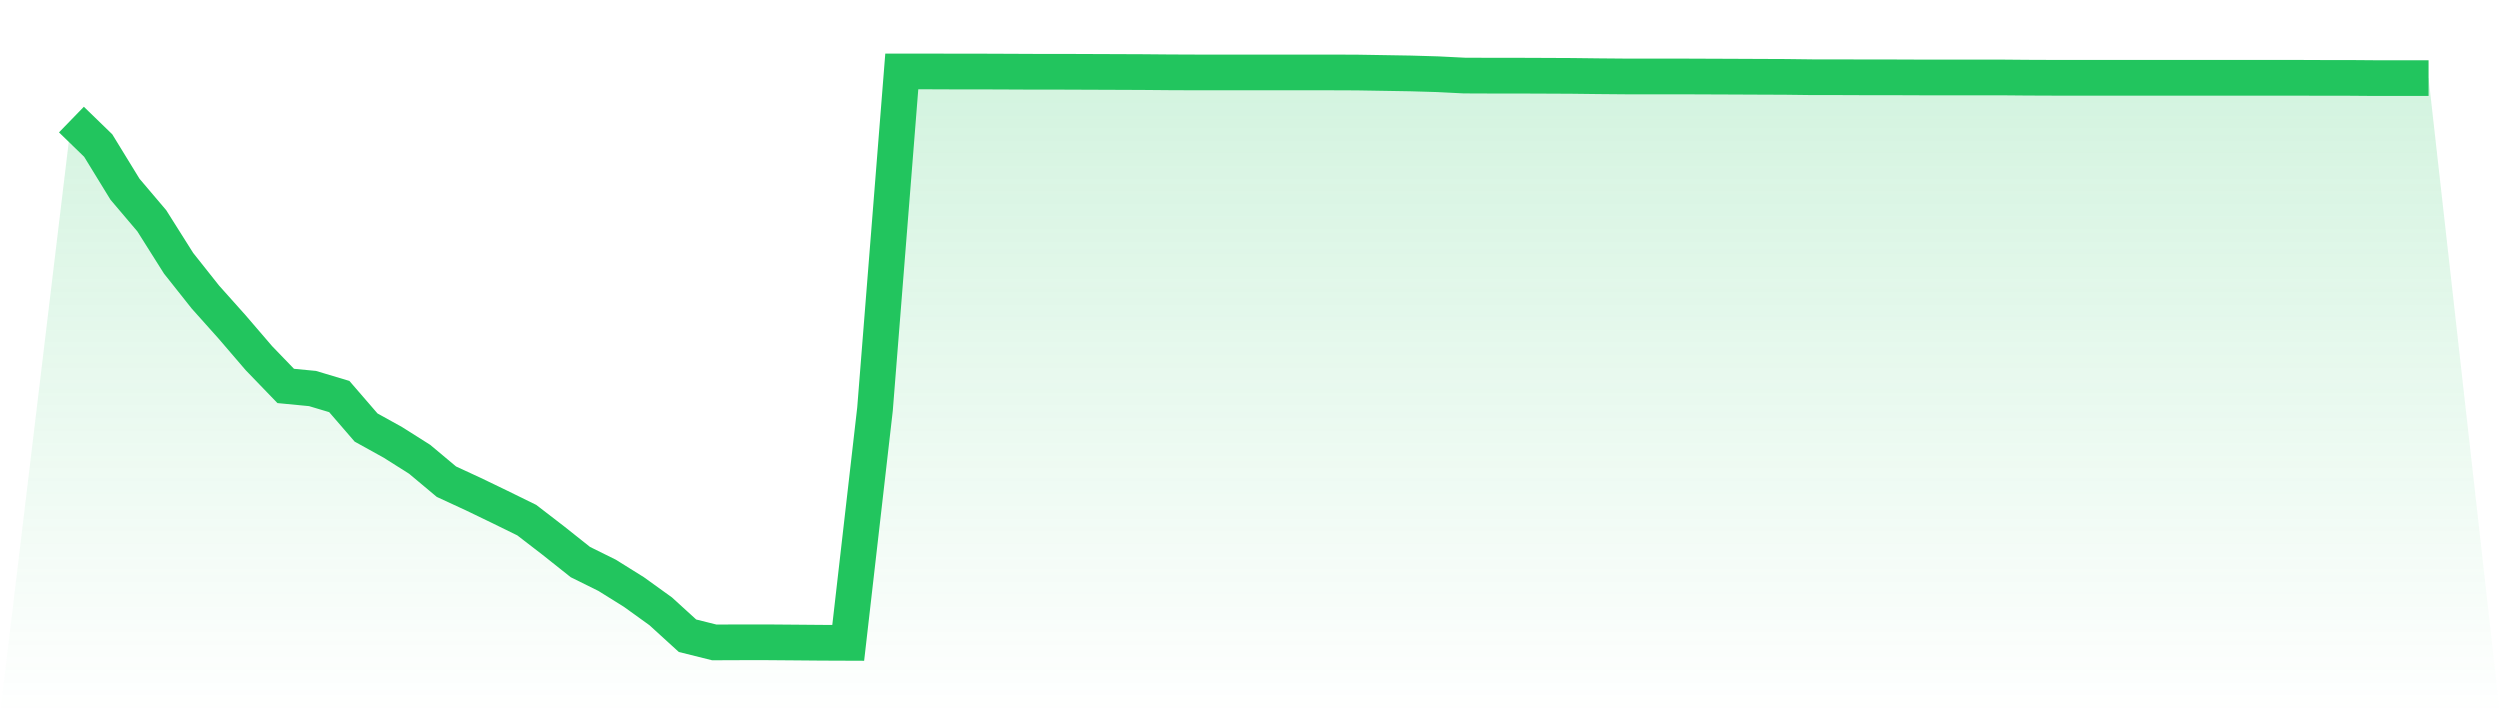 <svg viewBox="0 0 140 40" xmlns="http://www.w3.org/2000/svg">
<defs>
<linearGradient id="gradient" x1="0" x2="0" y1="0" y2="1">
<stop offset="0%" stop-color="#22c55e" stop-opacity="0.2"/>
<stop offset="100%" stop-color="#22c55e" stop-opacity="0"/>
</linearGradient>
</defs>
<path d="M4,6.696 L4,6.696 L5.5,8.151 L7,10.597 L8.5,12.364 L10,14.742 L11.5,16.633 L13,18.312 L14.5,20.059 L16,21.613 L17.5,21.757 L19,22.206 L20.5,23.941 L22,24.772 L23.5,25.72 L25,26.975 L26.5,27.668 L28,28.392 L29.5,29.128 L31,30.283 L32.5,31.475 L34,32.218 L35.5,33.154 L37,34.234 L38.5,35.601 L40,35.975 L41.5,35.969 L43,35.969 L44.5,35.981 L46,35.994 L47.5,36 L49,22.912 L50.5,4 L52,4 L53.5,4.006 L55,4.006 L56.5,4.012 L58,4.019 L59.5,4.019 L61,4.025 L62.5,4.031 L64,4.037 L65.5,4.05 L67,4.056 L68.5,4.056 L70,4.056 L71.5,4.056 L73,4.056 L74.5,4.056 L76,4.062 L77.5,4.087 L79,4.112 L80.5,4.156 L82,4.231 L83.5,4.237 L85,4.237 L86.5,4.243 L88,4.25 L89.5,4.268 L91,4.281 L92.5,4.281 L94,4.281 L95.5,4.287 L97,4.293 L98.5,4.3 L100,4.306 L101.5,4.325 L103,4.325 L104.5,4.331 L106,4.331 L107.5,4.337 L109,4.337 L110.5,4.337 L112,4.337 L113.5,4.35 L115,4.356 L116.5,4.356 L118,4.356 L119.5,4.356 L121,4.356 L122.5,4.356 L124,4.356 L125.5,4.356 L127,4.356 L128.5,4.356 L130,4.362 L131.5,4.362 L133,4.374 L134.5,4.374 L136,4.374 L140,40 L0,40 z" fill="url(#gradient)"/>
<path d="M4,6.696 L4,6.696 L5.5,8.151 L7,10.597 L8.5,12.364 L10,14.742 L11.5,16.633 L13,18.312 L14.5,20.059 L16,21.613 L17.5,21.757 L19,22.206 L20.5,23.941 L22,24.772 L23.5,25.72 L25,26.975 L26.5,27.668 L28,28.392 L29.5,29.128 L31,30.283 L32.5,31.475 L34,32.218 L35.5,33.154 L37,34.234 L38.5,35.601 L40,35.975 L41.5,35.969 L43,35.969 L44.5,35.981 L46,35.994 L47.5,36 L49,22.912 L50.5,4 L52,4 L53.5,4.006 L55,4.006 L56.5,4.012 L58,4.019 L59.5,4.019 L61,4.025 L62.5,4.031 L64,4.037 L65.5,4.05 L67,4.056 L68.5,4.056 L70,4.056 L71.5,4.056 L73,4.056 L74.5,4.056 L76,4.062 L77.5,4.087 L79,4.112 L80.5,4.156 L82,4.231 L83.5,4.237 L85,4.237 L86.5,4.243 L88,4.25 L89.5,4.268 L91,4.281 L92.5,4.281 L94,4.281 L95.5,4.287 L97,4.293 L98.5,4.3 L100,4.306 L101.5,4.325 L103,4.325 L104.5,4.331 L106,4.331 L107.5,4.337 L109,4.337 L110.5,4.337 L112,4.337 L113.5,4.35 L115,4.356 L116.5,4.356 L118,4.356 L119.5,4.356 L121,4.356 L122.5,4.356 L124,4.356 L125.5,4.356 L127,4.356 L128.5,4.356 L130,4.362 L131.5,4.362 L133,4.374 L134.5,4.374 L136,4.374" fill="none" stroke="#22c55e" stroke-width="2"/>
</svg>
